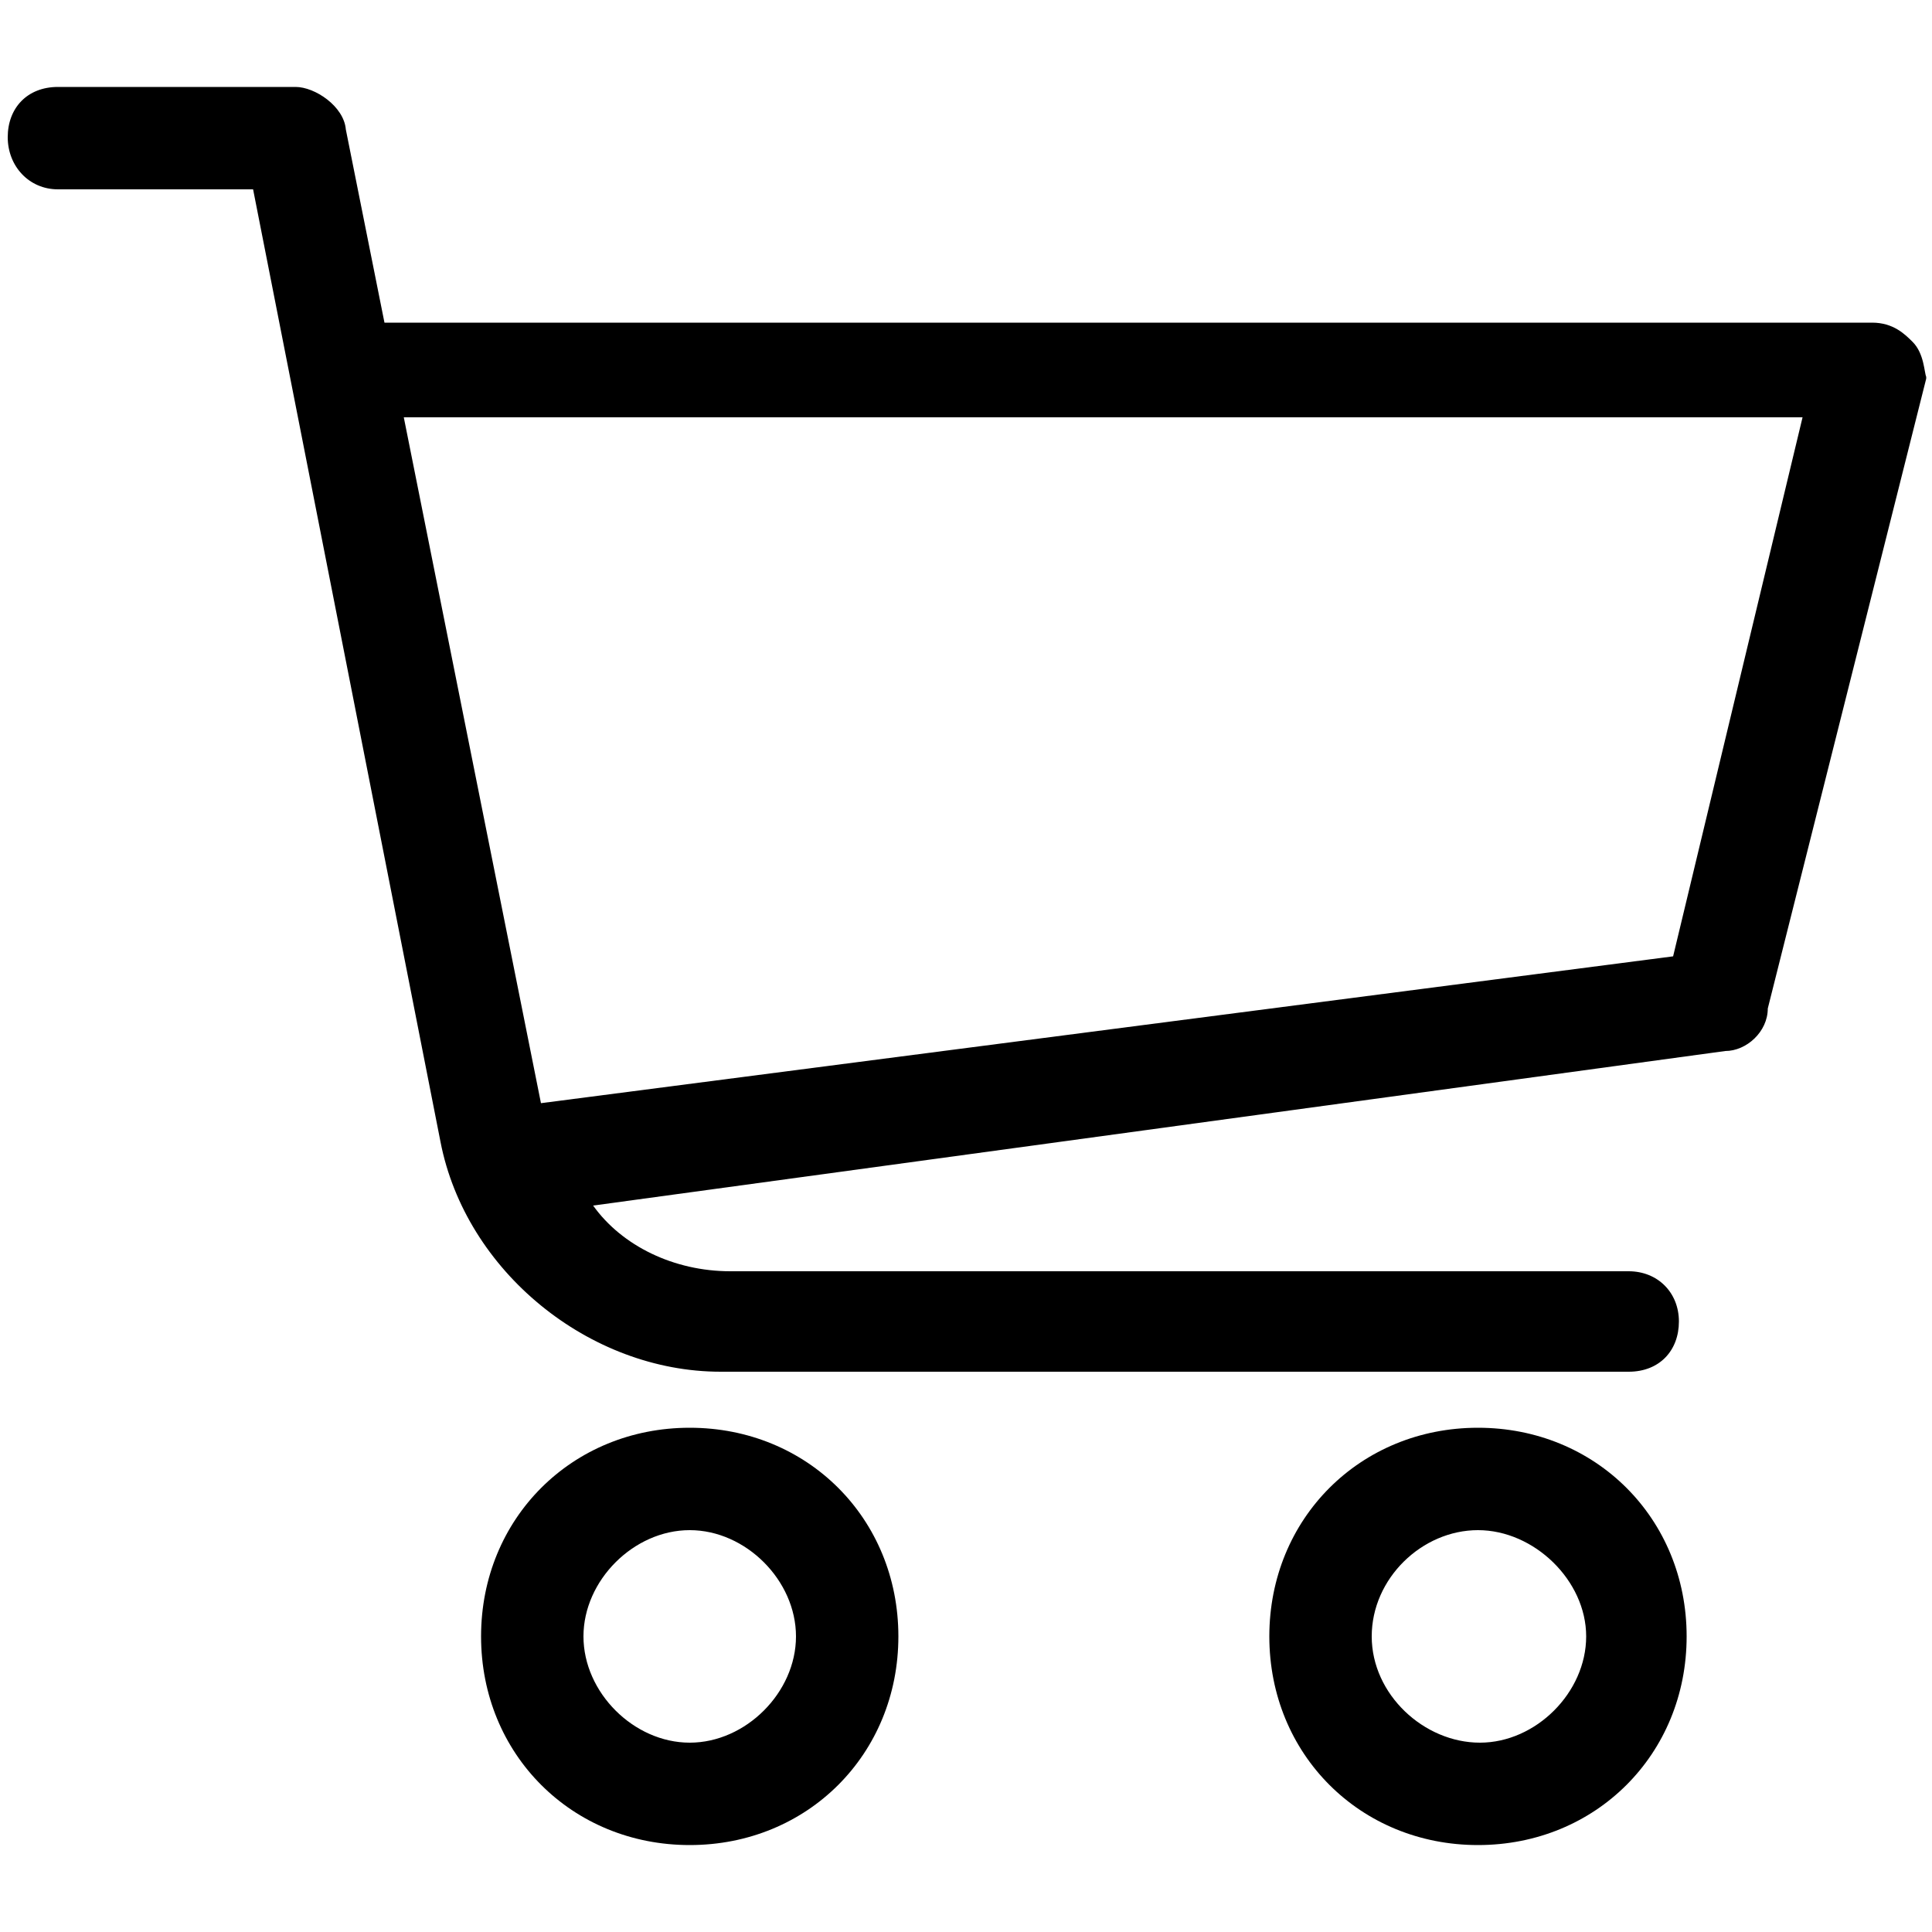 <svg width="12" height="12" viewBox="0 0 12 12" fill="none" xmlns="http://www.w3.org/2000/svg">
<g clip-path="url(#clip0_55_2)">
<path d="M11.88 2.124C11.832 2.076 11.76 2.004 11.628 2.004H2.388L2.148 0.804C2.136 0.66 1.956 0.54 1.836 0.54H0.36C0.168 0.54 0.048 0.672 0.048 0.852C0.048 1.032 0.18 1.176 0.36 1.176H1.572L2.736 7.092C2.892 7.896 3.66 8.52 4.476 8.52H10.116C10.308 8.52 10.428 8.388 10.428 8.208C10.428 8.028 10.296 7.896 10.116 7.896H4.536C4.188 7.896 3.864 7.74 3.684 7.488L10.716 6.528C10.848 6.528 10.98 6.408 10.98 6.264L11.964 2.352V2.34C11.952 2.316 11.952 2.196 11.88 2.124ZM11.196 2.592L10.392 5.94L3.36 6.852L2.508 2.592H11.196ZM4.284 8.868C3.552 8.868 2.988 9.432 2.988 10.164C2.988 10.896 3.552 11.46 4.284 11.46C5.016 11.46 5.58 10.896 5.58 10.164C5.58 9.432 5.016 8.868 4.284 8.868ZM4.944 10.164C4.944 10.512 4.632 10.824 4.284 10.824C3.936 10.824 3.624 10.512 3.624 10.164C3.624 9.816 3.936 9.504 4.284 9.504C4.632 9.504 4.944 9.816 4.944 10.164ZM9.18 8.868C8.448 8.868 7.884 9.432 7.884 10.164C7.884 10.896 8.448 11.46 9.18 11.46C9.912 11.46 10.476 10.896 10.476 10.164C10.476 9.432 9.912 8.868 9.18 8.868ZM9.852 10.164C9.852 10.512 9.54 10.824 9.192 10.824C8.844 10.824 8.52 10.524 8.52 10.164C8.52 9.804 8.832 9.504 9.18 9.504C9.528 9.504 9.852 9.816 9.852 10.164Z" fill="black"/>
</g>
<defs>
<clipPath id="clip0_55_2">
<rect width="12" height="12" fill="white"/>
</clipPath>
</defs>
</svg>
